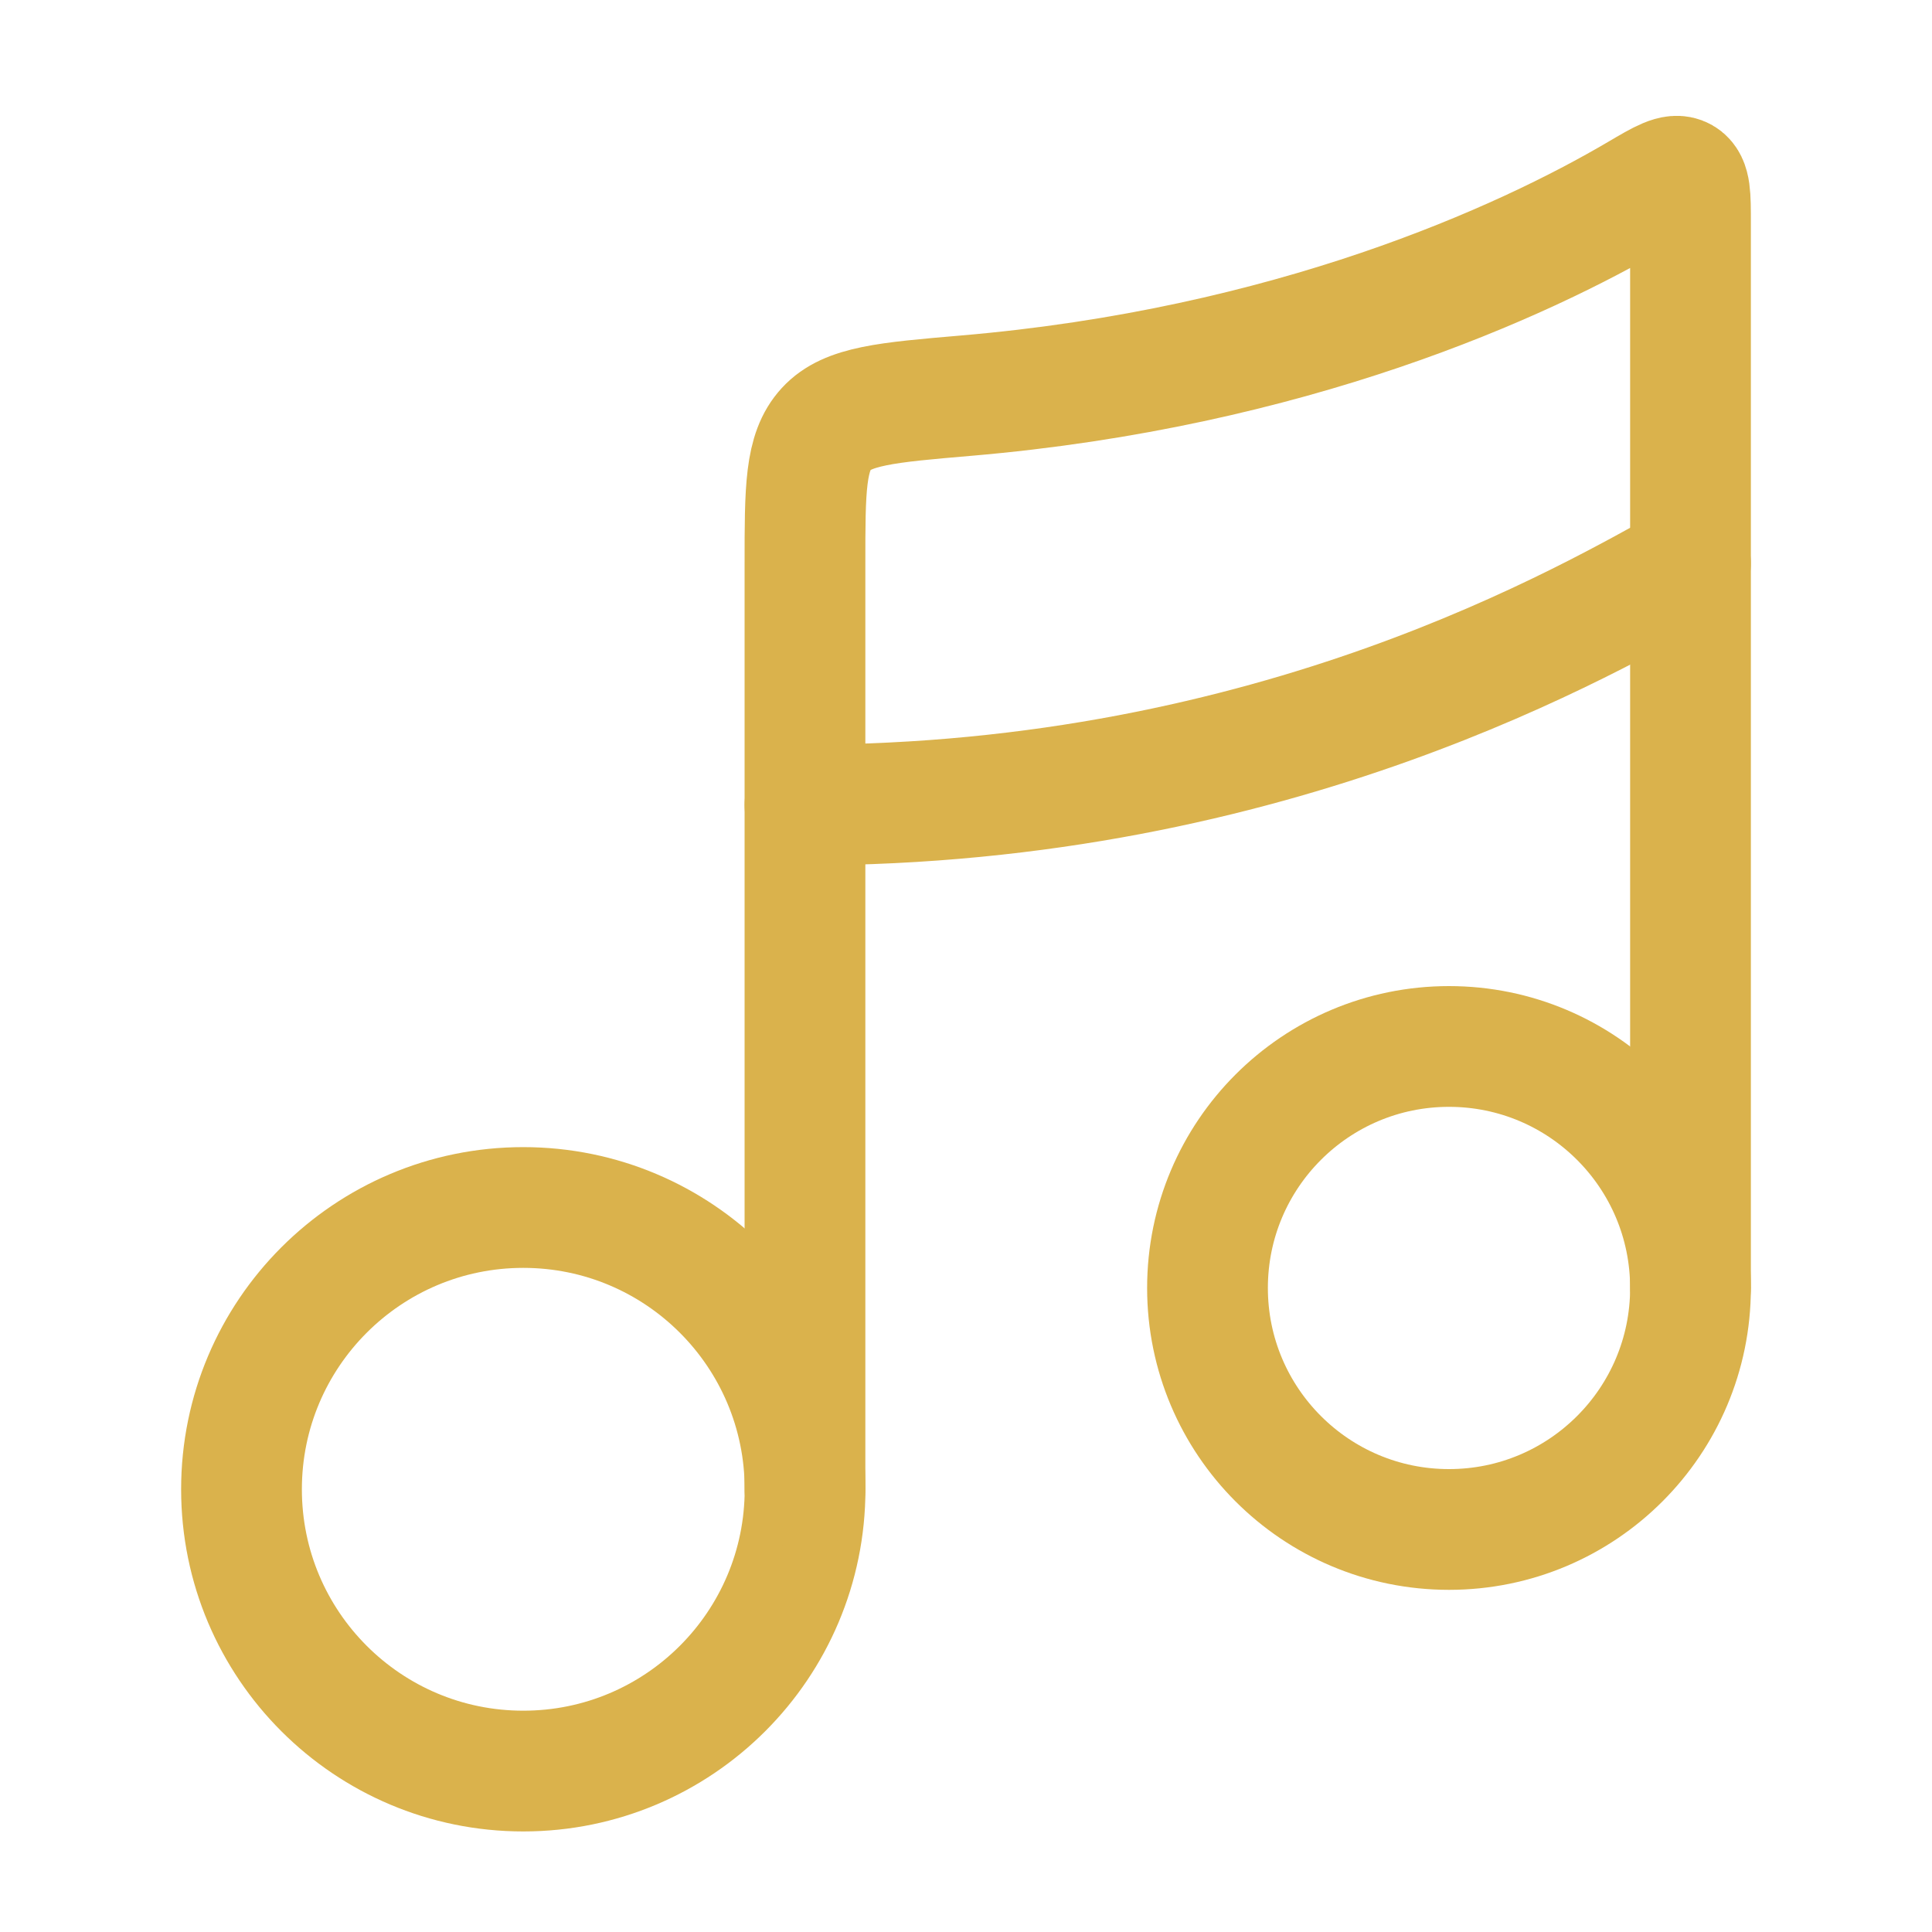 <svg xmlns="http://www.w3.org/2000/svg" width="20" height="20" viewBox="0 0 20 20" fill="none"><circle cx="5.417" cy="15.417" r="2.917" stroke="#DAB24C" stroke-width="1.25"></circle><circle cx="15" cy="13.333" r="2.5" stroke="#DAB24C" stroke-width="1.25"></circle><path d="M8.333 15.417L8.333 5.833C8.333 5.064 8.333 4.679 8.553 4.44C8.772 4.201 9.181 4.166 9.999 4.096C13.352 3.81 15.758 2.717 16.963 2.008C17.209 1.863 17.332 1.791 17.416 1.839C17.5 1.887 17.5 2.026 17.5 2.305V13.333" stroke="#DAB24C" stroke-width="1.25" stroke-linecap="round" stroke-linejoin="round"></path><path d="M8.333 8.333C13.222 8.333 16.482 6.389 17.5 5.833" stroke="#DAB24C" stroke-width="1.25" stroke-linecap="round" stroke-linejoin="round"></path></svg>